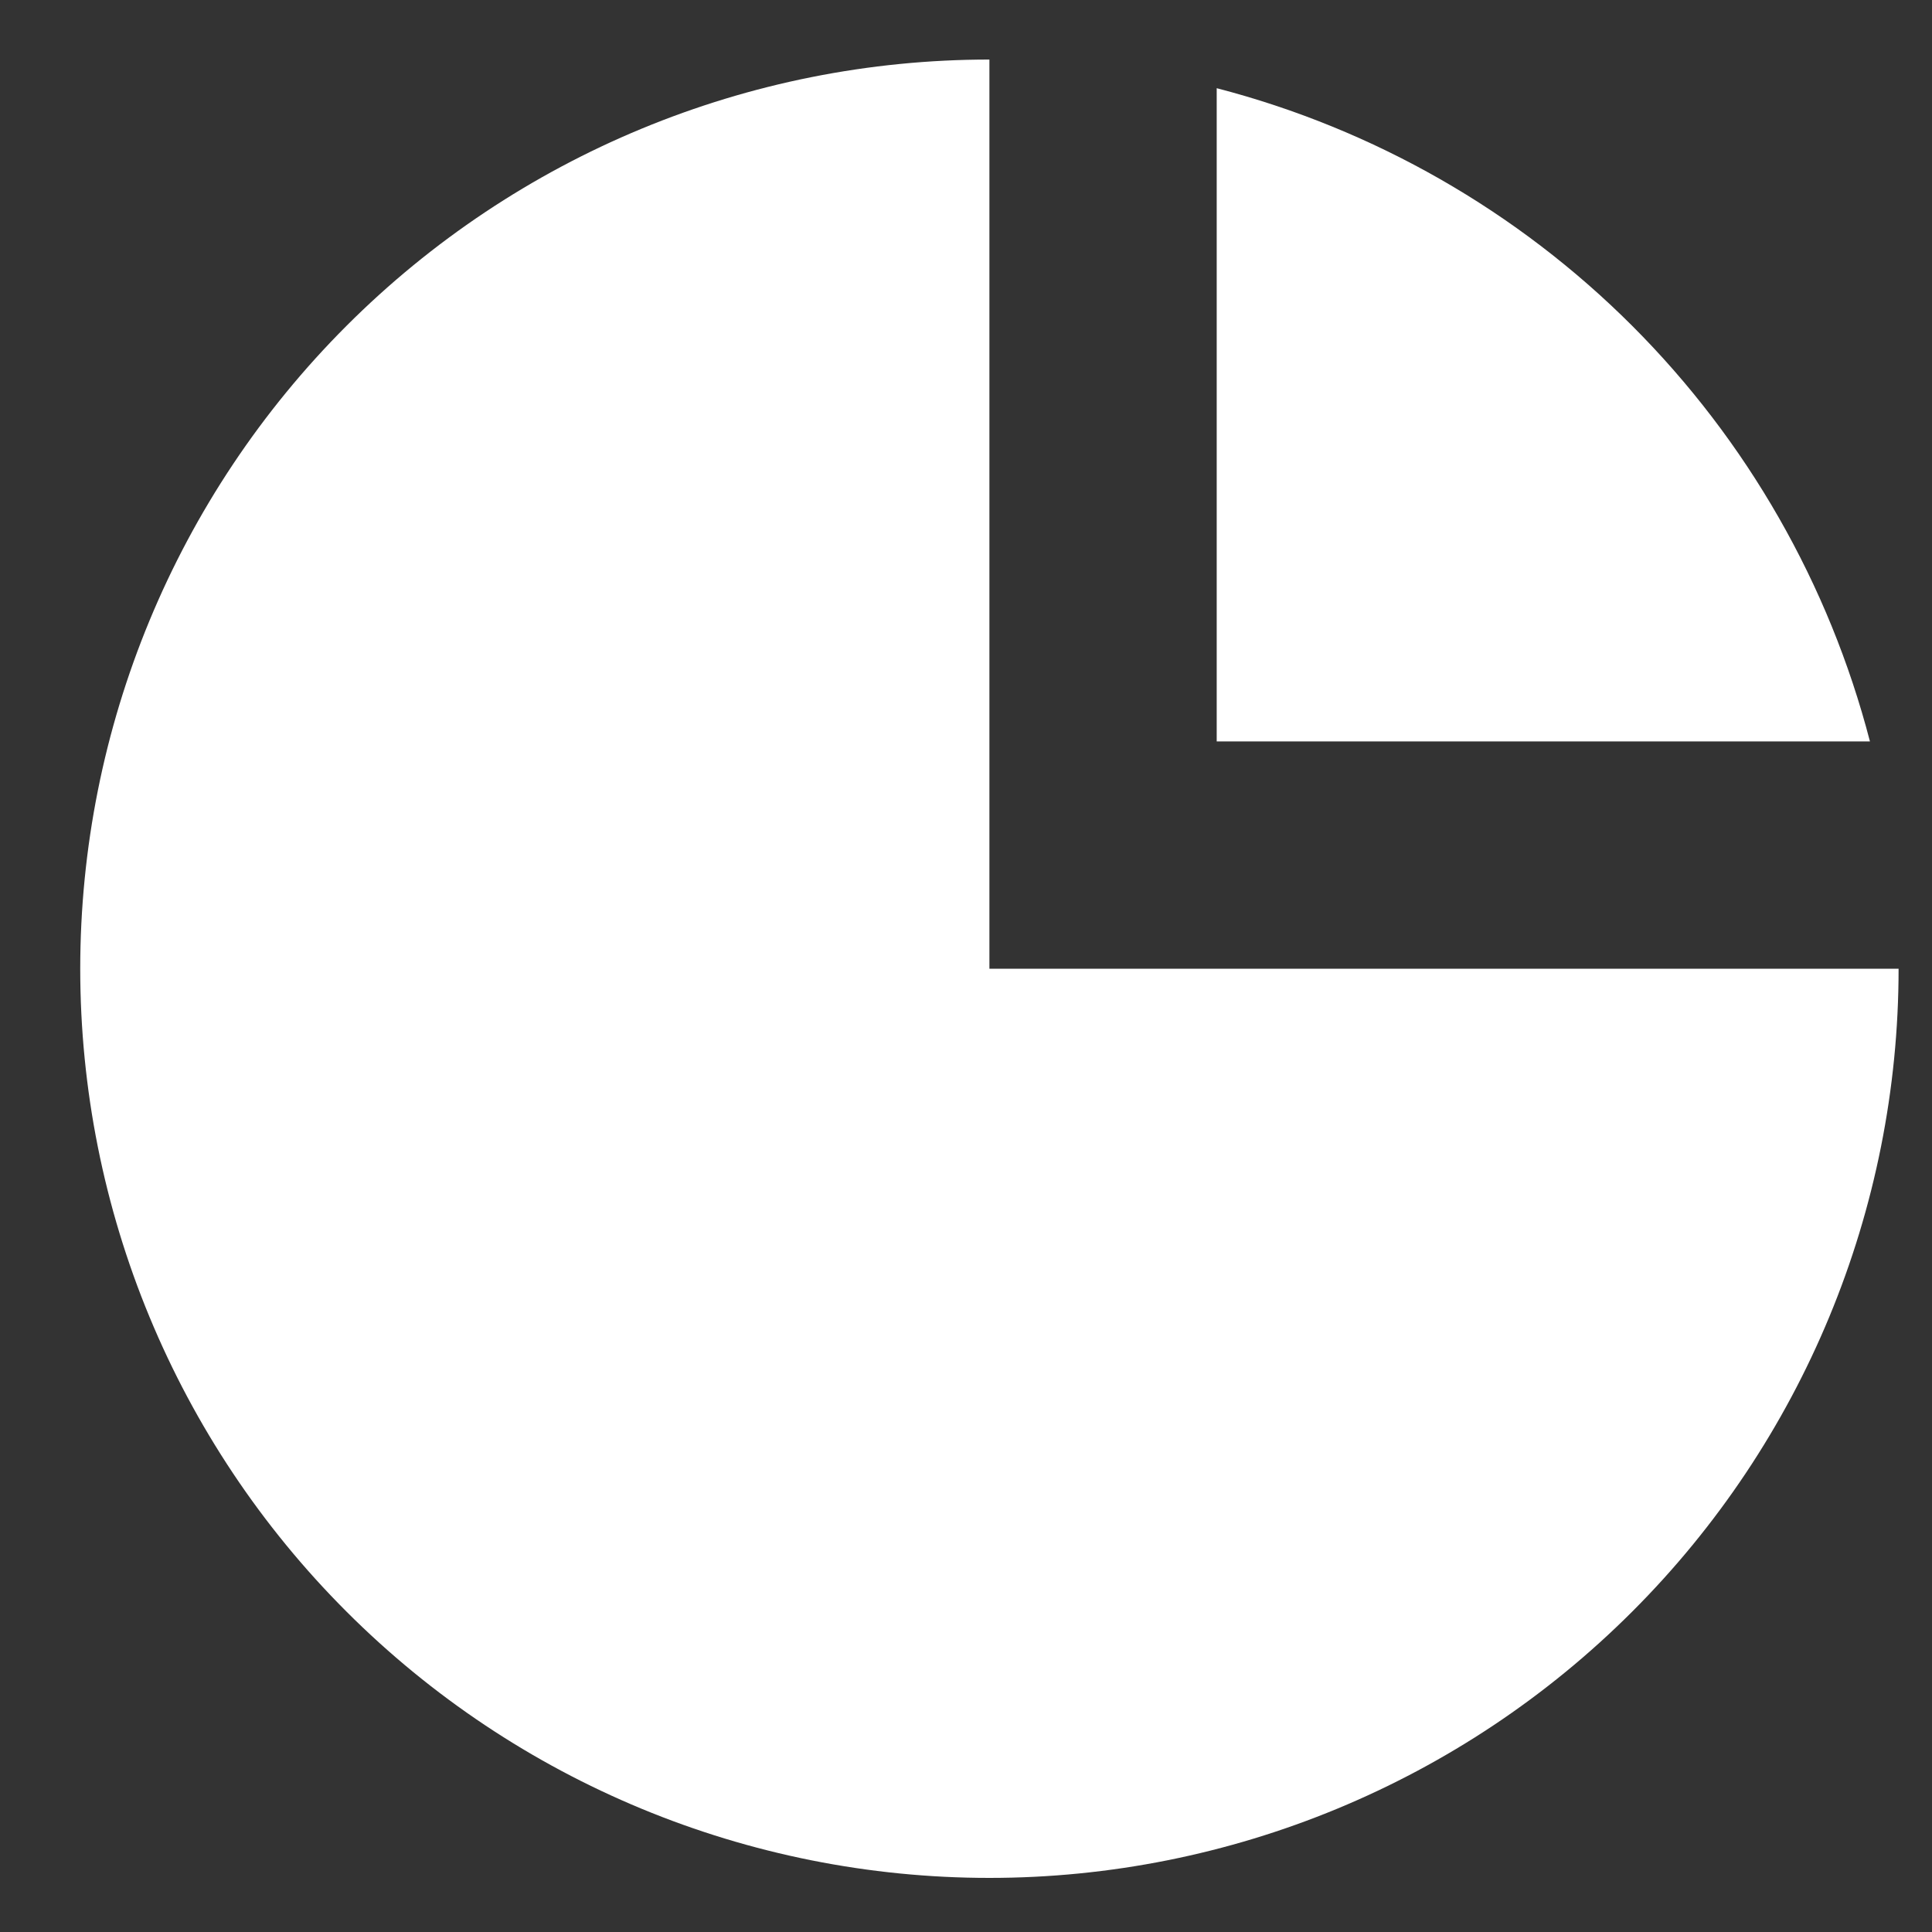 <svg width="17" height="17" viewBox="0 0 17 17" fill="none" xmlns="http://www.w3.org/2000/svg">
<rect x="0" y="0" width="17" height="17" fill="#333333" stroke="none"/>
<path d="M0.706 8.524C0.706 6.403 1.548 4.368 3.049 2.867C4.549 1.367 6.584 0.524 8.706 0.524V8.524H16.706C16.706 10.646 15.863 12.681 14.362 14.181C12.862 15.681 10.827 16.524 8.706 16.524C6.584 16.524 4.549 15.681 3.049 14.181C1.548 12.681 0.706 10.646 0.706 8.524Z" fill="white"/>
<path d="M10.706 0.776C12.089 1.135 13.352 1.857 14.362 2.867C15.373 3.878 16.095 5.141 16.454 6.524H10.706V0.776Z" fill="white"/>
</svg>
